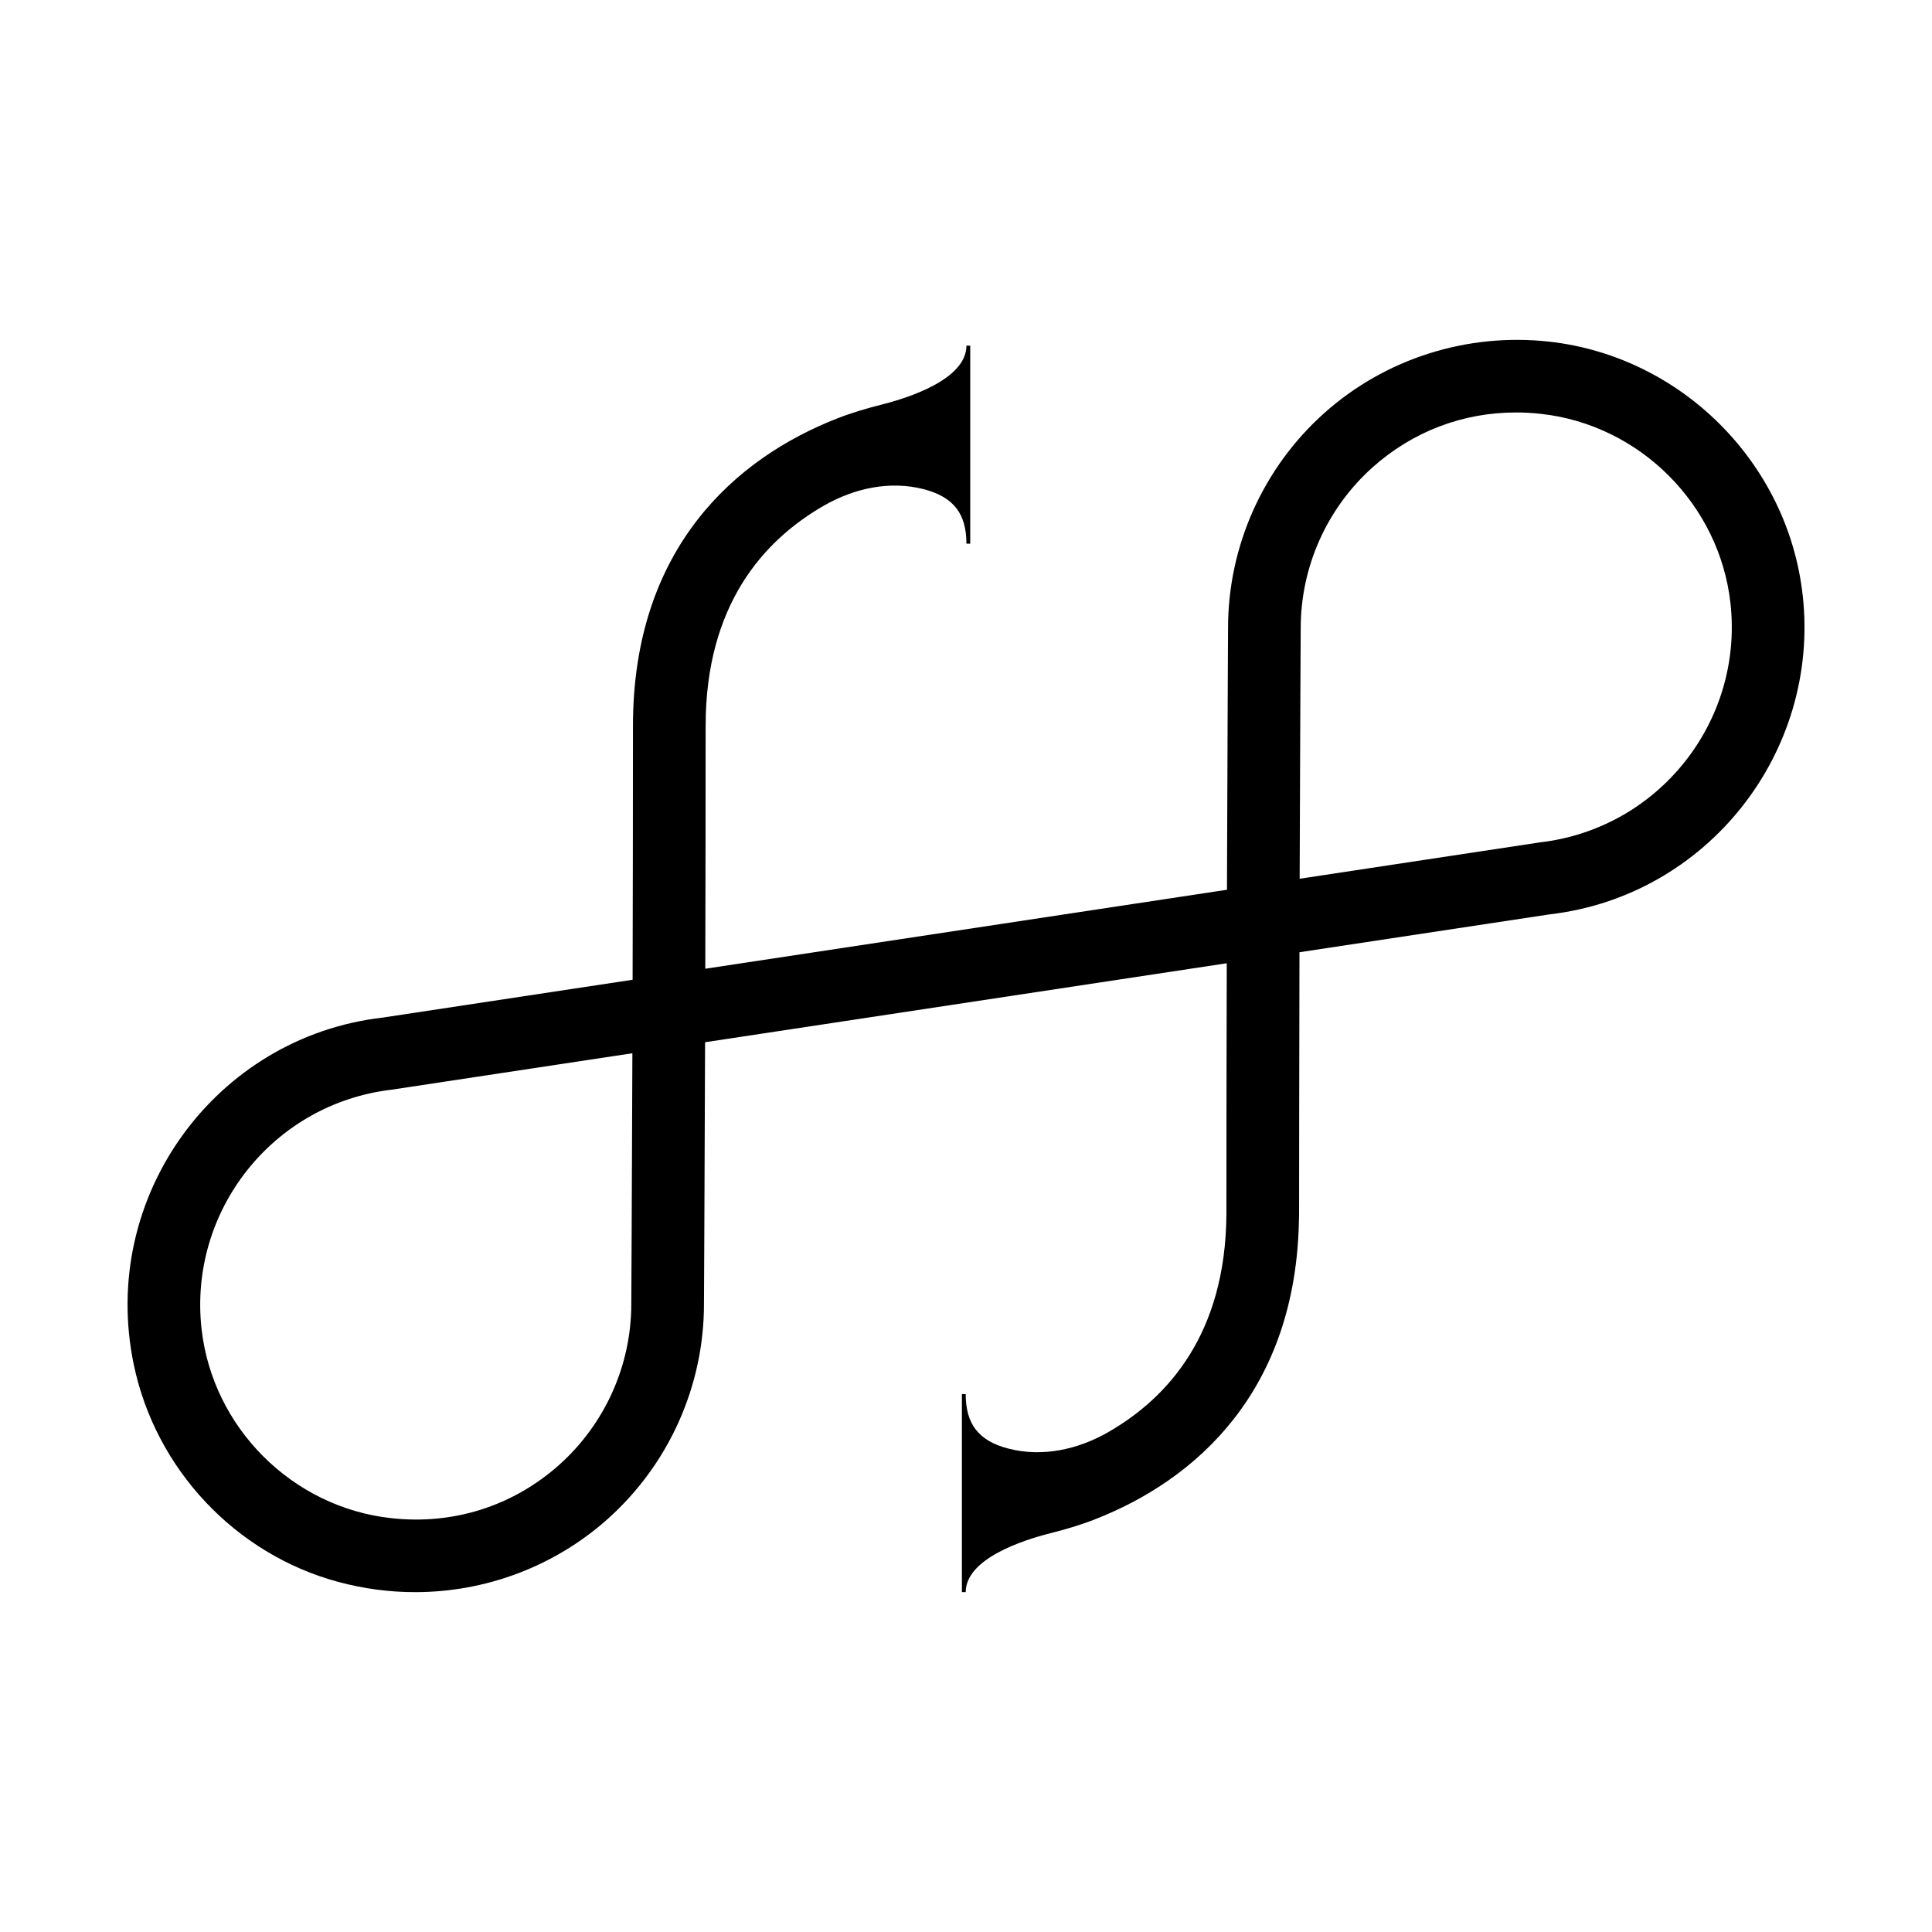 <?xml version="1.0" encoding="UTF-8"?>
<svg id="Layer_1" data-name="Layer 1" xmlns="http://www.w3.org/2000/svg" viewBox="0 0 2000 2000">
  <path d="M1866.14,616.34c-15.14-137.07-125.61-247.55-262.68-262.7-84.84-9.34-169.72,17.66-232.82,74.18-63.15,56.56-99.37,137.6-99.37,222.12,0,1.85-.63,115.42-1.12,271.13l-540.04,81.76c.21-78.88,.35-164.96,.35-251.27,0-124.74,59.39-191.99,122.65-228.24,31.3-17.94,68.09-25.94,103.03-16.94,31.26,8.05,44.3,25.72,44.3,56.44h3.94v-205h-3.94c0,35.06-60.82,54.19-86.99,60.8-15.8,3.99-31.47,8.57-46.65,14.5-105.28,41.07-211.57,134.26-211.57,318.45,0,90.49-.15,180.72-.37,262.67l-259.13,39.23c-171.97,19.91-293.56,184.79-257.26,359.15,22.5,108.08,105.04,196.16,211.62,224.94,26.47,7.15,53.14,10.62,79.6,10.62,73.47,0,144.8-26.86,199.68-76,63.15-56.56,99.37-137.6,99.37-222.11,0-1.82,.65-114.8,1.15-271.15l540.04-81.76c-.21,82.11-.36,171.75-.37,260.7-1.11,122.49-59.89,188.9-122.54,224.81-31.3,17.94-68.09,25.94-103.03,16.94-31.26-8.05-44.3-25.72-44.3-56.44h-3.94v205h3.94c0-35.06,60.82-54.19,86.99-60.8,15.8-3.99,31.46-8.57,46.65-14.5,104.24-40.67,209.3-132.56,211.38-313.15h.09c0-.83,0-1.65,0-2.48,0-.96,.17-187.36,.4-271.49l259.11-39.23c162.43-18.81,279.9-166.93,261.86-330.19ZM653.51,1349.85c0,63.36-27.1,123.98-74.34,166.29-47.88,42.87-109.8,62.67-174.37,55.43-102.37-11.3-184.88-93.81-196.18-196.16-13.5-122.26,74.32-233.17,197.06-247.41l248.96-37.68c-.49,150.21-1.11,257.62-1.12,259.53Zm940.82-477.86l-248.93,37.68c.48-149.63,1.08-257.59,1.09-259.53,0-63.36,27.1-123.98,74.34-166.29,41.47-37.13,93.45-56.87,148.56-56.87,8.54,0,17.16,.47,25.82,1.44,102.36,11.3,184.87,93.81,196.18,196.18,13.51,122.26-74.31,233.15-197.05,247.39Z"/>
</svg>